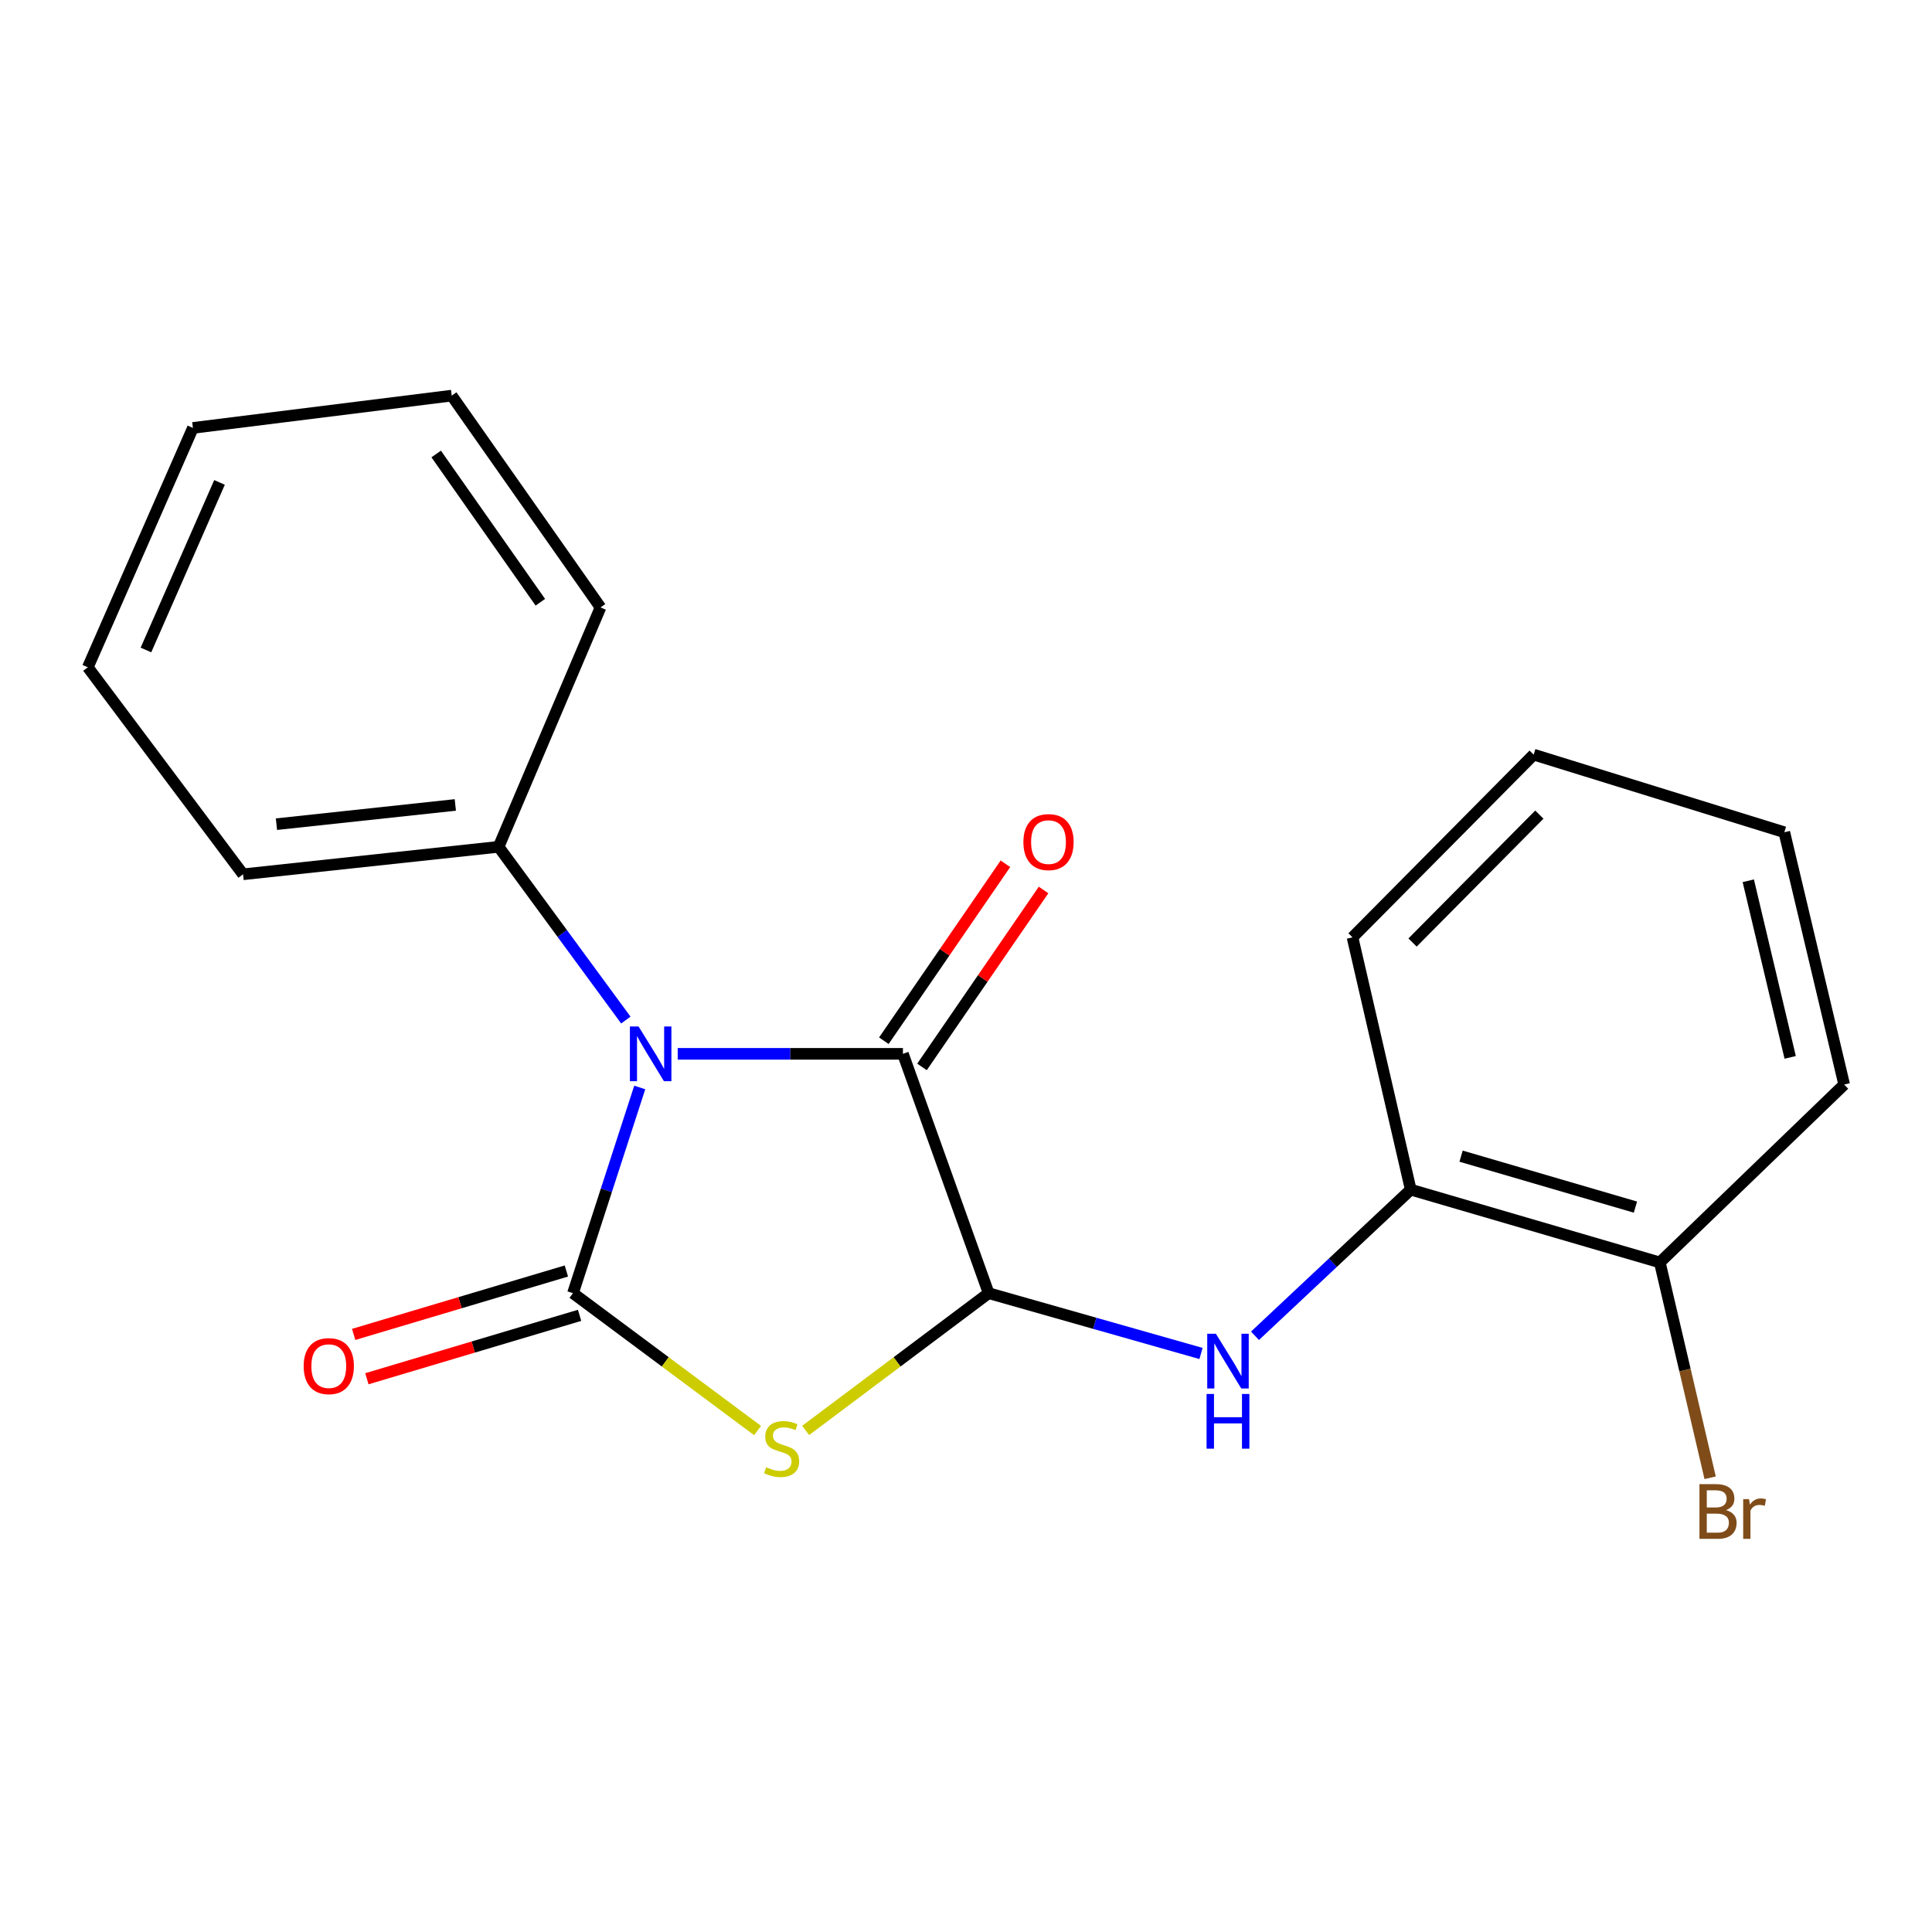 <?xml version='1.0' encoding='iso-8859-1'?>
<svg version='1.1' baseProfile='full'
              xmlns='http://www.w3.org/2000/svg'
                      xmlns:rdkit='http://www.rdkit.org/xml'
                      xmlns:xlink='http://www.w3.org/1999/xlink'
                  xml:space='preserve'
width='1000px' height='1000px' viewBox='0 0 1000 1000'>
<!-- END OF HEADER -->
<rect style='opacity:1.0;fill:#FFFFFF;stroke:none' width='1000' height='1000' x='0' y='0'> </rect>
<path class='bond-0' d='M 331.126,562.877 L 313.85,616.111' style='fill:none;fill-rule:evenodd;stroke:#0000FF;stroke-width:6px;stroke-linecap:butt;stroke-linejoin:miter;stroke-opacity:1' />
<path class='bond-0' d='M 313.85,616.111 L 296.574,669.345' style='fill:none;fill-rule:evenodd;stroke:#000000;stroke-width:6px;stroke-linecap:butt;stroke-linejoin:miter;stroke-opacity:1' />
<path class='bond-2' d='M 350.782,545.461 L 409.067,545.461' style='fill:none;fill-rule:evenodd;stroke:#0000FF;stroke-width:6px;stroke-linecap:butt;stroke-linejoin:miter;stroke-opacity:1' />
<path class='bond-2' d='M 409.067,545.461 L 467.353,545.461' style='fill:none;fill-rule:evenodd;stroke:#000000;stroke-width:6px;stroke-linecap:butt;stroke-linejoin:miter;stroke-opacity:1' />
<path class='bond-6' d='M 323.935,527.977 L 291.004,483.146' style='fill:none;fill-rule:evenodd;stroke:#0000FF;stroke-width:6px;stroke-linecap:butt;stroke-linejoin:miter;stroke-opacity:1' />
<path class='bond-6' d='M 291.004,483.146 L 258.073,438.314' style='fill:none;fill-rule:evenodd;stroke:#000000;stroke-width:6px;stroke-linecap:butt;stroke-linejoin:miter;stroke-opacity:1' />
<path class='bond-1' d='M 296.574,669.345 L 344.351,704.898' style='fill:none;fill-rule:evenodd;stroke:#000000;stroke-width:6px;stroke-linecap:butt;stroke-linejoin:miter;stroke-opacity:1' />
<path class='bond-1' d='M 344.351,704.898 L 392.127,740.451' style='fill:none;fill-rule:evenodd;stroke:#CCCC00;stroke-width:6px;stroke-linecap:butt;stroke-linejoin:miter;stroke-opacity:1' />
<path class='bond-7' d='M 293.154,657.87 L 238.104,674.279' style='fill:none;fill-rule:evenodd;stroke:#000000;stroke-width:6px;stroke-linecap:butt;stroke-linejoin:miter;stroke-opacity:1' />
<path class='bond-7' d='M 238.104,674.279 L 183.053,690.688' style='fill:none;fill-rule:evenodd;stroke:#FF0000;stroke-width:6px;stroke-linecap:butt;stroke-linejoin:miter;stroke-opacity:1' />
<path class='bond-7' d='M 299.994,680.819 L 244.944,697.228' style='fill:none;fill-rule:evenodd;stroke:#000000;stroke-width:6px;stroke-linecap:butt;stroke-linejoin:miter;stroke-opacity:1' />
<path class='bond-7' d='M 244.944,697.228 L 189.894,713.637' style='fill:none;fill-rule:evenodd;stroke:#FF0000;stroke-width:6px;stroke-linecap:butt;stroke-linejoin:miter;stroke-opacity:1' />
<path class='bond-20' d='M 417.001,740.39 L 464.361,704.867' style='fill:none;fill-rule:evenodd;stroke:#CCCC00;stroke-width:6px;stroke-linecap:butt;stroke-linejoin:miter;stroke-opacity:1' />
<path class='bond-20' d='M 464.361,704.867 L 511.721,669.345' style='fill:none;fill-rule:evenodd;stroke:#000000;stroke-width:6px;stroke-linecap:butt;stroke-linejoin:miter;stroke-opacity:1' />
<path class='bond-3' d='M 467.353,545.461 L 511.721,669.345' style='fill:none;fill-rule:evenodd;stroke:#000000;stroke-width:6px;stroke-linecap:butt;stroke-linejoin:miter;stroke-opacity:1' />
<path class='bond-8' d='M 477.221,552.241 L 508.684,506.447' style='fill:none;fill-rule:evenodd;stroke:#000000;stroke-width:6px;stroke-linecap:butt;stroke-linejoin:miter;stroke-opacity:1' />
<path class='bond-8' d='M 508.684,506.447 L 540.147,460.653' style='fill:none;fill-rule:evenodd;stroke:#FF0000;stroke-width:6px;stroke-linecap:butt;stroke-linejoin:miter;stroke-opacity:1' />
<path class='bond-8' d='M 457.484,538.681 L 488.947,492.887' style='fill:none;fill-rule:evenodd;stroke:#000000;stroke-width:6px;stroke-linecap:butt;stroke-linejoin:miter;stroke-opacity:1' />
<path class='bond-8' d='M 488.947,492.887 L 520.41,447.092' style='fill:none;fill-rule:evenodd;stroke:#FF0000;stroke-width:6px;stroke-linecap:butt;stroke-linejoin:miter;stroke-opacity:1' />
<path class='bond-4' d='M 511.721,669.345 L 566.682,684.95' style='fill:none;fill-rule:evenodd;stroke:#000000;stroke-width:6px;stroke-linecap:butt;stroke-linejoin:miter;stroke-opacity:1' />
<path class='bond-4' d='M 566.682,684.95 L 621.644,700.556' style='fill:none;fill-rule:evenodd;stroke:#0000FF;stroke-width:6px;stroke-linecap:butt;stroke-linejoin:miter;stroke-opacity:1' />
<path class='bond-5' d='M 649.587,691.398 L 689.89,653.578' style='fill:none;fill-rule:evenodd;stroke:#0000FF;stroke-width:6px;stroke-linecap:butt;stroke-linejoin:miter;stroke-opacity:1' />
<path class='bond-5' d='M 689.89,653.578 L 730.193,615.758' style='fill:none;fill-rule:evenodd;stroke:#000000;stroke-width:6px;stroke-linecap:butt;stroke-linejoin:miter;stroke-opacity:1' />
<path class='bond-9' d='M 730.193,615.758 L 859.118,653.433' style='fill:none;fill-rule:evenodd;stroke:#000000;stroke-width:6px;stroke-linecap:butt;stroke-linejoin:miter;stroke-opacity:1' />
<path class='bond-9' d='M 756.249,598.424 L 846.497,624.797' style='fill:none;fill-rule:evenodd;stroke:#000000;stroke-width:6px;stroke-linecap:butt;stroke-linejoin:miter;stroke-opacity:1' />
<path class='bond-11' d='M 730.193,615.758 L 700.06,485.182' style='fill:none;fill-rule:evenodd;stroke:#000000;stroke-width:6px;stroke-linecap:butt;stroke-linejoin:miter;stroke-opacity:1' />
<path class='bond-12' d='M 258.073,438.314 L 125.809,452.535' style='fill:none;fill-rule:evenodd;stroke:#000000;stroke-width:6px;stroke-linecap:butt;stroke-linejoin:miter;stroke-opacity:1' />
<path class='bond-12' d='M 235.674,416.638 L 143.088,426.593' style='fill:none;fill-rule:evenodd;stroke:#000000;stroke-width:6px;stroke-linecap:butt;stroke-linejoin:miter;stroke-opacity:1' />
<path class='bond-13' d='M 258.073,438.314 L 310.822,314.404' style='fill:none;fill-rule:evenodd;stroke:#000000;stroke-width:6px;stroke-linecap:butt;stroke-linejoin:miter;stroke-opacity:1' />
<path class='bond-10' d='M 859.118,653.433 L 872.143,709.161' style='fill:none;fill-rule:evenodd;stroke:#000000;stroke-width:6px;stroke-linecap:butt;stroke-linejoin:miter;stroke-opacity:1' />
<path class='bond-10' d='M 872.143,709.161 L 885.168,764.889' style='fill:none;fill-rule:evenodd;stroke:#7F4C19;stroke-width:6px;stroke-linecap:butt;stroke-linejoin:miter;stroke-opacity:1' />
<path class='bond-14' d='M 859.118,653.433 L 954.545,561.359' style='fill:none;fill-rule:evenodd;stroke:#000000;stroke-width:6px;stroke-linecap:butt;stroke-linejoin:miter;stroke-opacity:1' />
<path class='bond-15' d='M 700.06,485.182 L 793.824,390.593' style='fill:none;fill-rule:evenodd;stroke:#000000;stroke-width:6px;stroke-linecap:butt;stroke-linejoin:miter;stroke-opacity:1' />
<path class='bond-15' d='M 731.131,487.852 L 796.766,421.64' style='fill:none;fill-rule:evenodd;stroke:#000000;stroke-width:6px;stroke-linecap:butt;stroke-linejoin:miter;stroke-opacity:1' />
<path class='bond-18' d='M 125.809,452.535 L 45.455,345.388' style='fill:none;fill-rule:evenodd;stroke:#000000;stroke-width:6px;stroke-linecap:butt;stroke-linejoin:miter;stroke-opacity:1' />
<path class='bond-17' d='M 310.822,314.404 L 233.807,204.768' style='fill:none;fill-rule:evenodd;stroke:#000000;stroke-width:6px;stroke-linecap:butt;stroke-linejoin:miter;stroke-opacity:1' />
<path class='bond-17' d='M 279.675,311.723 L 225.765,234.978' style='fill:none;fill-rule:evenodd;stroke:#000000;stroke-width:6px;stroke-linecap:butt;stroke-linejoin:miter;stroke-opacity:1' />
<path class='bond-22' d='M 954.545,561.359 L 923.561,430.77' style='fill:none;fill-rule:evenodd;stroke:#000000;stroke-width:6px;stroke-linecap:butt;stroke-linejoin:miter;stroke-opacity:1' />
<path class='bond-22' d='M 926.598,547.299 L 904.909,455.887' style='fill:none;fill-rule:evenodd;stroke:#000000;stroke-width:6px;stroke-linecap:butt;stroke-linejoin:miter;stroke-opacity:1' />
<path class='bond-16' d='M 793.824,390.593 L 923.561,430.77' style='fill:none;fill-rule:evenodd;stroke:#000000;stroke-width:6px;stroke-linecap:butt;stroke-linejoin:miter;stroke-opacity:1' />
<path class='bond-19' d='M 233.807,204.768 L 99.853,221.491' style='fill:none;fill-rule:evenodd;stroke:#000000;stroke-width:6px;stroke-linecap:butt;stroke-linejoin:miter;stroke-opacity:1' />
<path class='bond-21' d='M 45.455,345.388 L 99.853,221.491' style='fill:none;fill-rule:evenodd;stroke:#000000;stroke-width:6px;stroke-linecap:butt;stroke-linejoin:miter;stroke-opacity:1' />
<path class='bond-21' d='M 75.54,336.43 L 113.62,249.702' style='fill:none;fill-rule:evenodd;stroke:#000000;stroke-width:6px;stroke-linecap:butt;stroke-linejoin:miter;stroke-opacity:1' />
<path  class='atom-0' d='M 330.518 531.301
L 339.798 546.301
Q 340.718 547.781, 342.198 550.461
Q 343.678 553.141, 343.758 553.301
L 343.758 531.301
L 347.518 531.301
L 347.518 559.621
L 343.638 559.621
L 333.678 543.221
Q 332.518 541.301, 331.278 539.101
Q 330.078 536.901, 329.718 536.221
L 329.718 559.621
L 326.038 559.621
L 326.038 531.301
L 330.518 531.301
' fill='#0000FF'/>
<path  class='atom-2' d='M 396.573 759.432
Q 396.893 759.552, 398.213 760.112
Q 399.533 760.672, 400.973 761.032
Q 402.453 761.352, 403.893 761.352
Q 406.573 761.352, 408.133 760.072
Q 409.693 758.752, 409.693 756.472
Q 409.693 754.912, 408.893 753.952
Q 408.133 752.992, 406.933 752.472
Q 405.733 751.952, 403.733 751.352
Q 401.213 750.592, 399.693 749.872
Q 398.213 749.152, 397.133 747.632
Q 396.093 746.112, 396.093 743.552
Q 396.093 739.992, 398.493 737.792
Q 400.933 735.592, 405.733 735.592
Q 409.013 735.592, 412.733 737.152
L 411.813 740.232
Q 408.413 738.832, 405.853 738.832
Q 403.093 738.832, 401.573 739.992
Q 400.053 741.112, 400.093 743.072
Q 400.093 744.592, 400.853 745.512
Q 401.653 746.432, 402.773 746.952
Q 403.933 747.472, 405.853 748.072
Q 408.413 748.872, 409.933 749.672
Q 411.453 750.472, 412.533 752.112
Q 413.653 753.712, 413.653 756.472
Q 413.653 760.392, 411.013 762.512
Q 408.413 764.592, 404.053 764.592
Q 401.533 764.592, 399.613 764.032
Q 397.733 763.512, 395.493 762.592
L 396.573 759.432
' fill='#CCCC00'/>
<path  class='atom-5' d='M 629.344 690.359
L 638.624 705.359
Q 639.544 706.839, 641.024 709.519
Q 642.504 712.199, 642.584 712.359
L 642.584 690.359
L 646.344 690.359
L 646.344 718.679
L 642.464 718.679
L 632.504 702.279
Q 631.344 700.359, 630.104 698.159
Q 628.904 695.959, 628.544 695.279
L 628.544 718.679
L 624.864 718.679
L 624.864 690.359
L 629.344 690.359
' fill='#0000FF'/>
<path  class='atom-5' d='M 624.524 721.511
L 628.364 721.511
L 628.364 733.551
L 642.844 733.551
L 642.844 721.511
L 646.684 721.511
L 646.684 749.831
L 642.844 749.831
L 642.844 736.751
L 628.364 736.751
L 628.364 749.831
L 624.524 749.831
L 624.524 721.511
' fill='#0000FF'/>
<path  class='atom-8' d='M 157.176 707.101
Q 157.176 700.301, 160.536 696.501
Q 163.896 692.701, 170.176 692.701
Q 176.456 692.701, 179.816 696.501
Q 183.176 700.301, 183.176 707.101
Q 183.176 713.981, 179.776 717.901
Q 176.376 721.781, 170.176 721.781
Q 163.936 721.781, 160.536 717.901
Q 157.176 714.021, 157.176 707.101
M 170.176 718.581
Q 174.496 718.581, 176.816 715.701
Q 179.176 712.781, 179.176 707.101
Q 179.176 701.541, 176.816 698.741
Q 174.496 695.901, 170.176 695.901
Q 165.856 695.901, 163.496 698.701
Q 161.176 701.501, 161.176 707.101
Q 161.176 712.821, 163.496 715.701
Q 165.856 718.581, 170.176 718.581
' fill='#FF0000'/>
<path  class='atom-9' d='M 529.705 435.866
Q 529.705 429.066, 533.065 425.266
Q 536.425 421.466, 542.705 421.466
Q 548.985 421.466, 552.345 425.266
Q 555.705 429.066, 555.705 435.866
Q 555.705 442.746, 552.305 446.666
Q 548.905 450.546, 542.705 450.546
Q 536.465 450.546, 533.065 446.666
Q 529.705 442.786, 529.705 435.866
M 542.705 447.346
Q 547.025 447.346, 549.345 444.466
Q 551.705 441.546, 551.705 435.866
Q 551.705 430.306, 549.345 427.506
Q 547.025 424.666, 542.705 424.666
Q 538.385 424.666, 536.025 427.466
Q 533.705 430.266, 533.705 435.866
Q 533.705 441.586, 536.025 444.466
Q 538.385 447.346, 542.705 447.346
' fill='#FF0000'/>
<path  class='atom-11' d='M 893.391 781.639
Q 896.111 782.399, 897.471 784.079
Q 898.871 785.719, 898.871 788.159
Q 898.871 792.079, 896.351 794.319
Q 893.871 796.519, 889.151 796.519
L 879.631 796.519
L 879.631 768.199
L 887.991 768.199
Q 892.831 768.199, 895.271 770.159
Q 897.711 772.119, 897.711 775.719
Q 897.711 779.999, 893.391 781.639
M 883.431 771.399
L 883.431 780.279
L 887.991 780.279
Q 890.791 780.279, 892.231 779.159
Q 893.711 777.999, 893.711 775.719
Q 893.711 771.399, 887.991 771.399
L 883.431 771.399
M 889.151 793.319
Q 891.911 793.319, 893.391 791.999
Q 894.871 790.679, 894.871 788.159
Q 894.871 785.839, 893.231 784.679
Q 891.631 783.479, 888.551 783.479
L 883.431 783.479
L 883.431 793.319
L 889.151 793.319
' fill='#7F4C19'/>
<path  class='atom-11' d='M 905.311 775.959
L 905.751 778.799
Q 907.911 775.599, 911.431 775.599
Q 912.551 775.599, 914.071 775.999
L 913.471 779.359
Q 911.751 778.959, 910.791 778.959
Q 909.111 778.959, 907.991 779.639
Q 906.911 780.279, 906.031 781.839
L 906.031 796.519
L 902.271 796.519
L 902.271 775.959
L 905.311 775.959
' fill='#7F4C19'/>
</svg>

